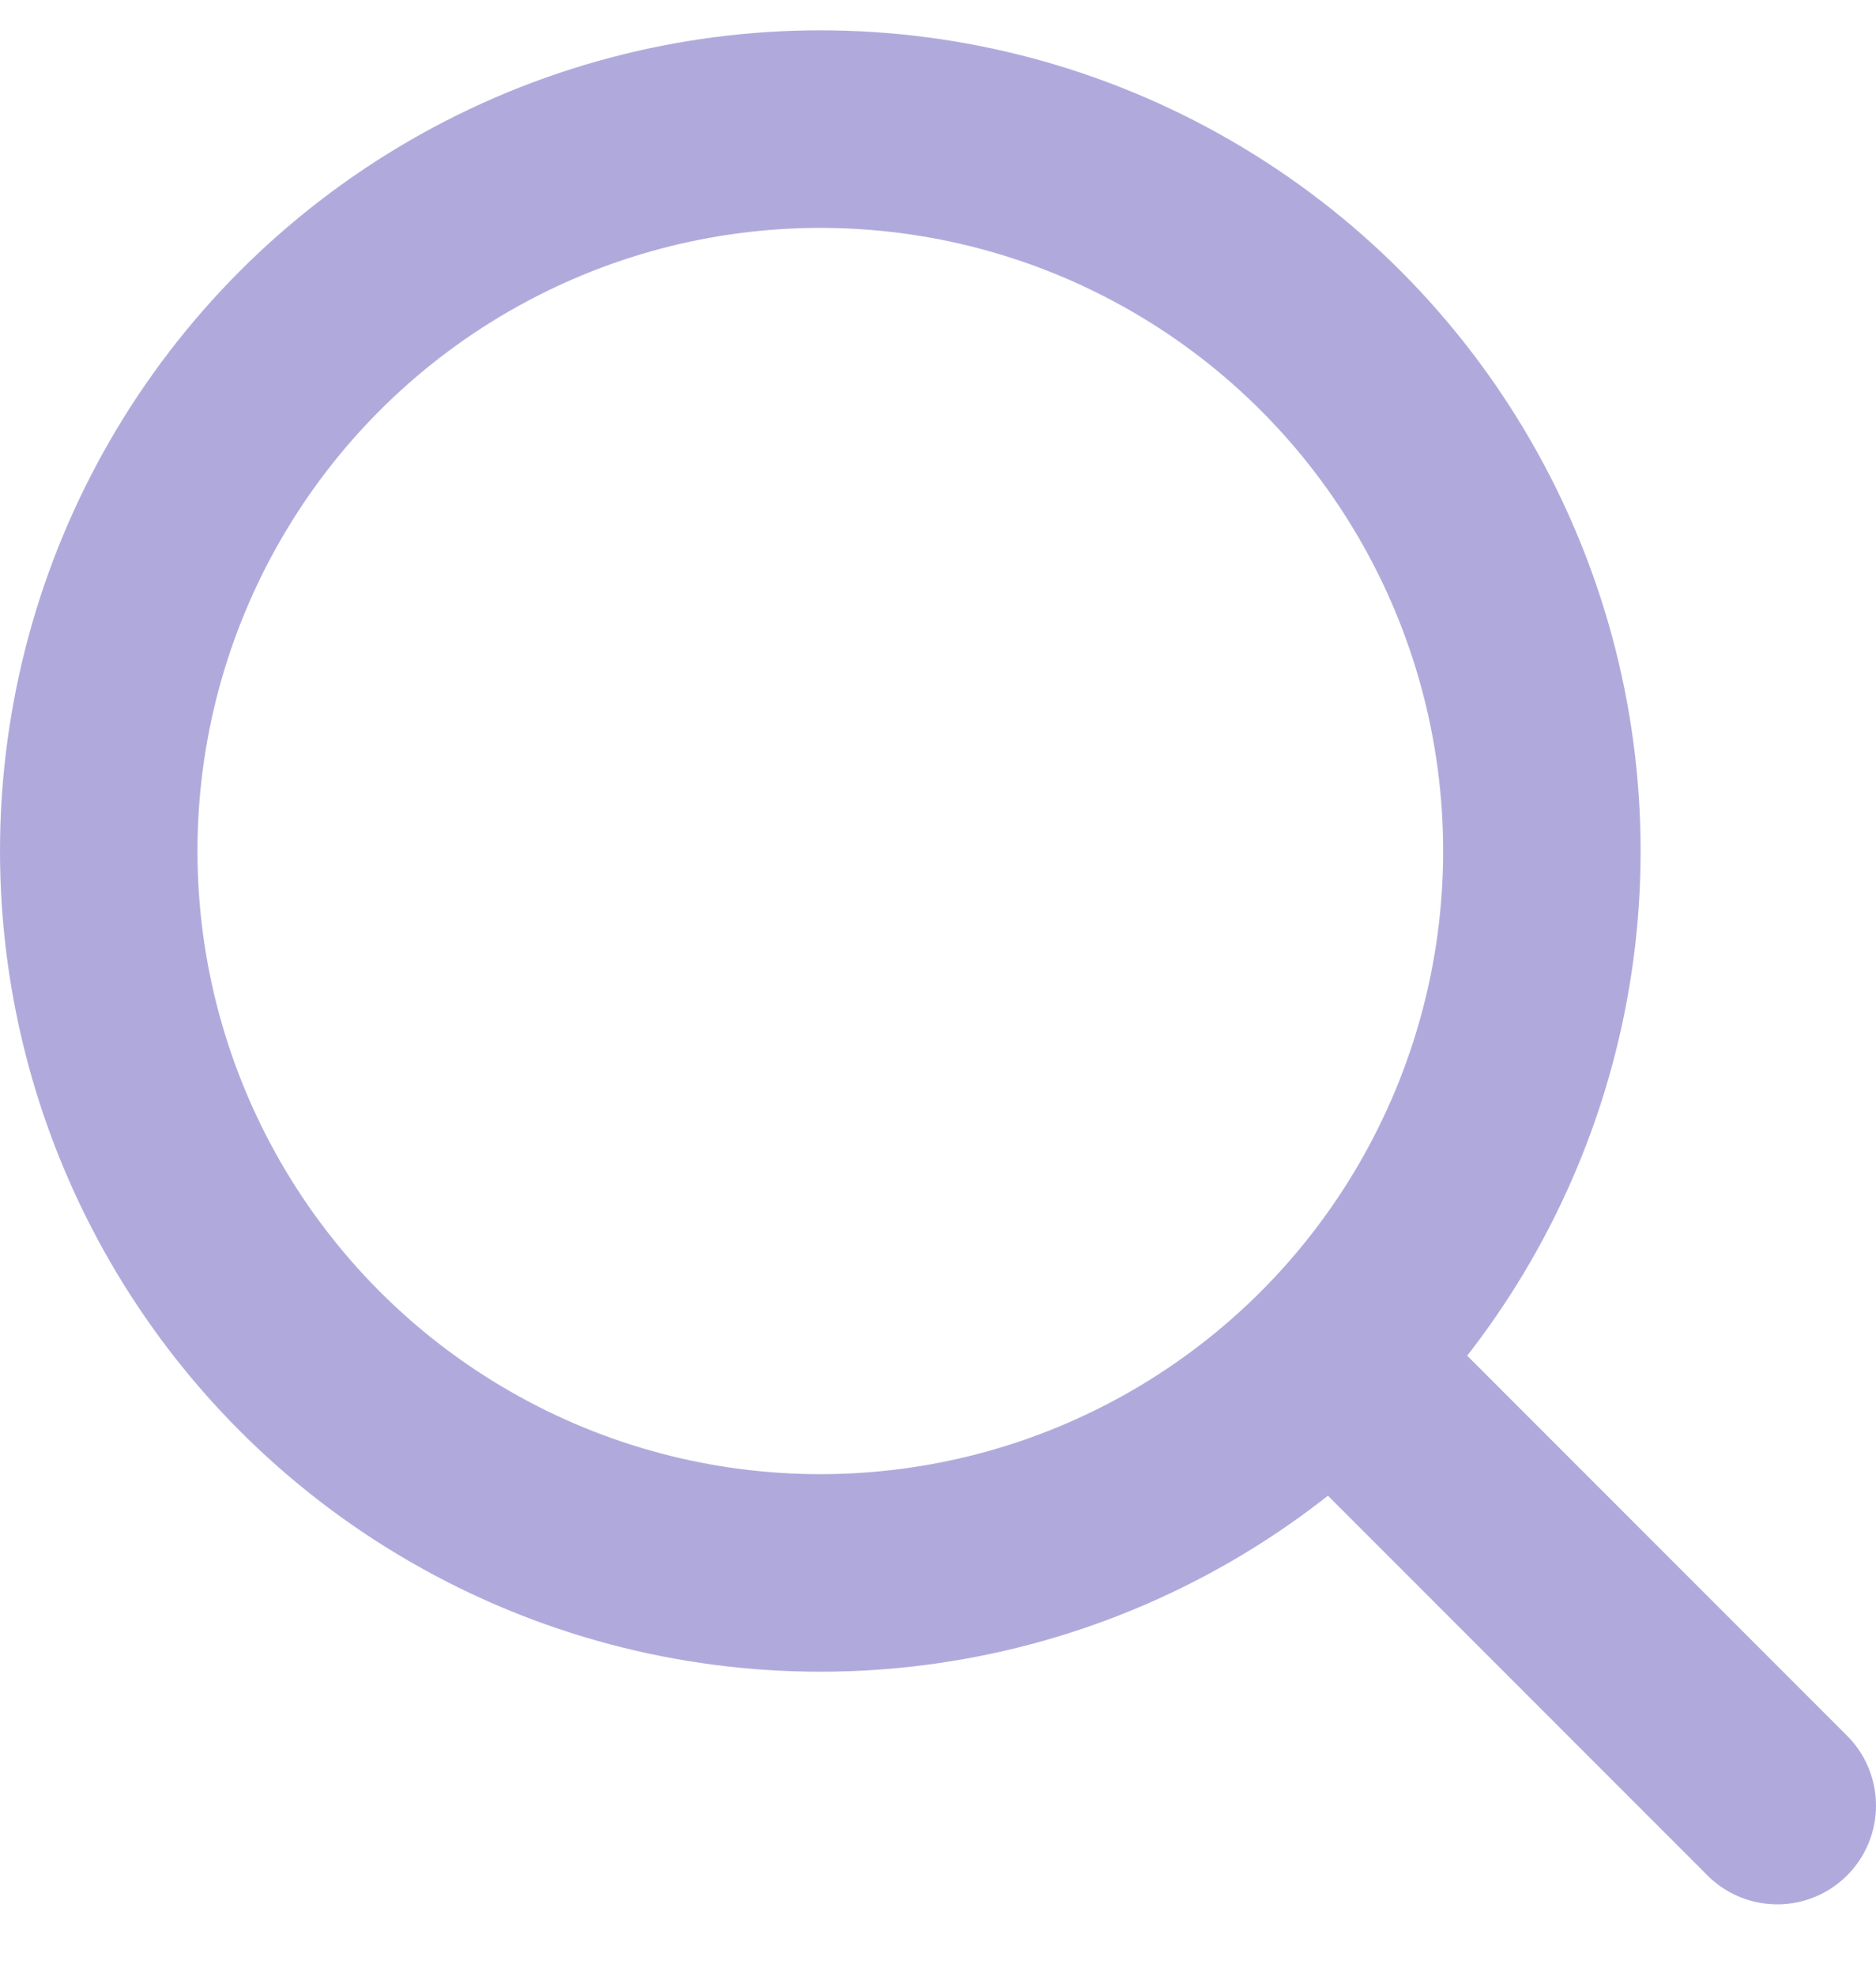 <svg width="19" height="20" viewBox="0 0 19 20" fill="none" xmlns="http://www.w3.org/2000/svg">
<circle cx="8.308" cy="8.615" r="7.308" stroke="#B0AADC" stroke-width="2"/>
<line x1="13.876" y1="14.154" x2="18" y2="18.278" stroke="#B0AADC" stroke-width="2" stroke-linecap="round"/>
</svg>
